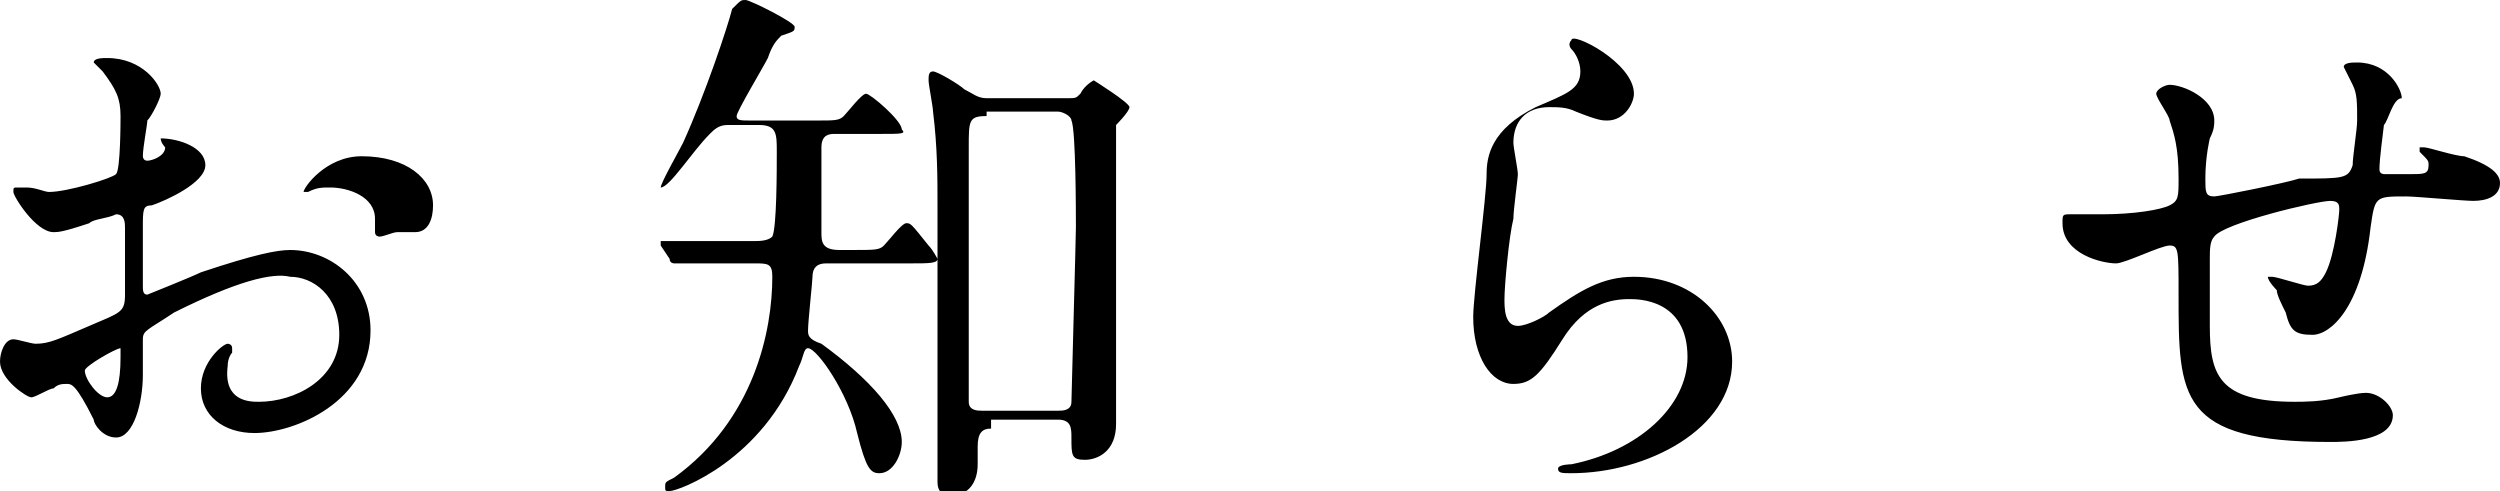 <svg xmlns="http://www.w3.org/2000/svg" viewBox="0 0 56 11"><path d="M4.6 3.7c0 .4-.9.8-1.2.9-.2 0-.2.1-.2.5v1.3c0 .1 0 .2.1.2 0 0 1-.4 1.2-.5 1.2-.4 1.7-.5 2-.5.9 0 1.8.7 1.8 1.8 0 1.6-1.7 2.3-2.6 2.3-.7 0-1.2-.4-1.2-1s.5-1 .6-1c0 0 .1 0 .1.1v.1s-.1.1-.1.3c-.1.8.5.8.7.8.8 0 1.8-.5 1.8-1.5 0-.9-.6-1.3-1.1-1.3-.4-.1-1.2.1-2.6.8-.6.4-.7.4-.7.6v.8c0 .6-.2 1.4-.6 1.4-.3 0-.5-.3-.5-.4-.4-.8-.5-.8-.6-.8-.1 0-.2 0-.3.1-.1 0-.4.2-.5.2-.1 0-.7-.4-.7-.8 0-.2.1-.5.3-.5.1 0 .4.1.5.1.3 0 .5-.1 1.2-.4.7-.3.8-.3.8-.7V5.1c0-.1 0-.3-.2-.3-.2.1-.5.1-.6.2-.6.2-.7.2-.8.2-.4 0-.9-.8-.9-.9 0-.1 0-.1.1-.1h.2c.2 0 .4.1.5.1.4 0 1.4-.3 1.5-.4.1-.1.1-1.2.1-1.3 0-.4-.1-.6-.4-1l-.2-.2c0-.1.2-.1.3-.1.8 0 1.2.6 1.2.8 0 .1-.2.5-.3.6 0 .1-.1.6-.1.8 0 0 0 .1.1.1s.4-.1.4-.3c0 0-.1-.1-.1-.2.4 0 1 .2 1 .6zM1.9 8.3c0 .2.3.6.5.6s.3-.3.3-.9v-.2c-.1 0-.8.4-.8.5zm7.8-3.7c0 .3-.1.6-.4.6h-.4c-.1 0-.3.1-.4.1 0 0-.1 0-.1-.1v-.3c0-.5-.6-.7-1-.7-.2 0-.3 0-.5.1h-.1c0-.1.5-.8 1.3-.8 1 0 1.6.5 1.6 1.1zm8.8 1.3c-.2 0-.3.1-.3.3 0 .1-.1 1-.1 1.2 0 .1 0 .2.3.3 1.1.8 1.8 1.6 1.8 2.2 0 .3-.2.7-.5.7-.2 0-.3-.1-.5-.9-.2-.9-.9-1.9-1.1-1.9-.1 0-.1.2-.2.4-.8 2.1-2.7 2.8-2.9 2.8-.1 0-.1 0-.1-.1s0-.1.2-.2c1.8-1.3 2.2-3.3 2.2-4.5 0-.3-.1-.3-.4-.3h-1.8s-.1 0-.1-.1l-.2-.3v-.1h2.1c.1 0 .3 0 .4-.1.1-.2.1-1.5.1-1.9 0-.4 0-.6-.4-.6h-.7c-.2 0-.3.1-.4.2-.4.4-.9 1.2-1.1 1.2 0-.1.4-.8.5-1 .5-1.1 1-2.6 1.1-3 .2-.2.2-.2.3-.2.1 0 1.1.5 1.1.6 0 .1 0 .1-.3.2-.1.1-.2.2-.3.5-.1.2-.7 1.2-.7 1.3 0 .1.1.1.3.1h1.5c.4 0 .5 0 .6-.1.1-.1.4-.5.5-.5.1 0 .8.6.8.8.1.1 0 .1-.5.1h-1c-.1 0-.3 0-.3.3v1.9c0 .2 0 .4.4.4h.3c.5 0 .6 0 .7-.1.1-.1.4-.5.5-.5.1 0 .1 0 .5.5.1.1.2.3.2.3 0 .1-.2.1-.6.1h-1.9zm3.7 3.7c-.2 0-.3.1-.3.4v.4c0 .4-.2.7-.6.7-.2 0-.3-.1-.3-.3V4.6c0-.6 0-1.3-.1-2.1 0-.1-.1-.6-.1-.7 0-.1 0-.2.1-.2s.6.3.7.4c.2.1.3.2.5.2h1.8c.2 0 .2 0 .3-.1.1-.2.3-.3.3-.3s.8.5.8.6c0 .1-.3.4-.3.4v6.7c0 .6-.4.8-.7.8-.3 0-.3-.1-.3-.5 0-.2 0-.4-.3-.4h-1.5zm-.1-7c-.4 0-.4.1-.4.7V9c0 .2.2.2.3.2h1.7c.1 0 .3 0 .3-.2 0-.1.1-3.7.1-3.9 0-.3 0-2.2-.1-2.4 0-.1-.2-.2-.3-.2h-1.6zm14.5-.5c0 .2-.2.6-.6.6-.1 0-.2 0-.7-.2-.2-.1-.4-.1-.6-.1-.5 0-.8.3-.8.8 0 .1.1.6.1.7 0 .1-.1.8-.1 1-.1.4-.2 1.5-.2 1.8 0 .2 0 .6.3.6.2 0 .6-.2.7-.3.7-.5 1.2-.8 1.9-.8 1.3 0 2.2.9 2.2 1.9 0 1.5-1.9 2.5-3.6 2.5-.2 0-.3 0-.3-.1s.3-.1.3-.1c1.5-.3 2.6-1.3 2.6-2.4 0-1.3-1.1-1.3-1.3-1.3-.4 0-1 .1-1.5.9s-.7 1-1.1 1c-.5 0-.9-.6-.9-1.5 0-.5.3-2.7.3-3.2 0-.4.1-1 1.1-1.5.7-.3 1-.4 1-.8 0-.2-.1-.4-.2-.5 0 0-.1-.1 0-.2 0-.2 1.4.5 1.4 1.2zm16.8.7c-.1.8-.1.9-.1 1 0 .1.1.1.1.1h.6c.3 0 .4 0 .4-.2 0-.1 0-.1-.2-.3v-.1h.1c.1 0 .7.2.9.2.6.2.8.4.8.6 0 .3-.3.4-.6.4-.2 0-1.3-.1-1.5-.1-.7 0-.7 0-.8.7-.2 1.8-.9 2.4-1.3 2.4s-.5-.1-.6-.5c-.1-.2-.2-.4-.2-.5 0 0-.2-.2-.2-.3h.1c.1 0 .7.2.8.2.2 0 .3-.1.4-.3.2-.4.3-1.3.3-1.4 0-.1 0-.2-.2-.2-.3 0-2.4.5-2.6.8-.1.1-.1.3-.1.5v1.5c0 1.1.2 1.7 1.9 1.7.2 0 .6 0 1-.1 0 0 .4-.1.6-.1.3 0 .6.3.6.5 0 .6-1.1.6-1.4.6-3.4 0-3.4-1-3.4-3.3 0-1 0-1.1-.2-1.1s-1 .4-1.2.4c-.3 0-1.2-.2-1.2-.9 0-.2 0-.2.2-.2h.7c.7 0 1.3-.1 1.5-.2.2-.1.2-.2.2-.6 0-.7-.1-1-.2-1.3 0-.1-.3-.5-.3-.6 0-.1.2-.2.3-.2.3 0 1 .3 1 .8 0 .1 0 .2-.1.4 0 0-.1.4-.1.9 0 .3 0 .4.2.4.1 0 1.6-.3 1.9-.4 1 0 1.1 0 1.2-.3 0-.2.1-.8.1-1 0-.4 0-.6-.1-.8l-.2-.4c0-.1.2-.1.3-.1.7 0 1 .6 1 .8-.2 0-.3.5-.4.6z"/></svg>